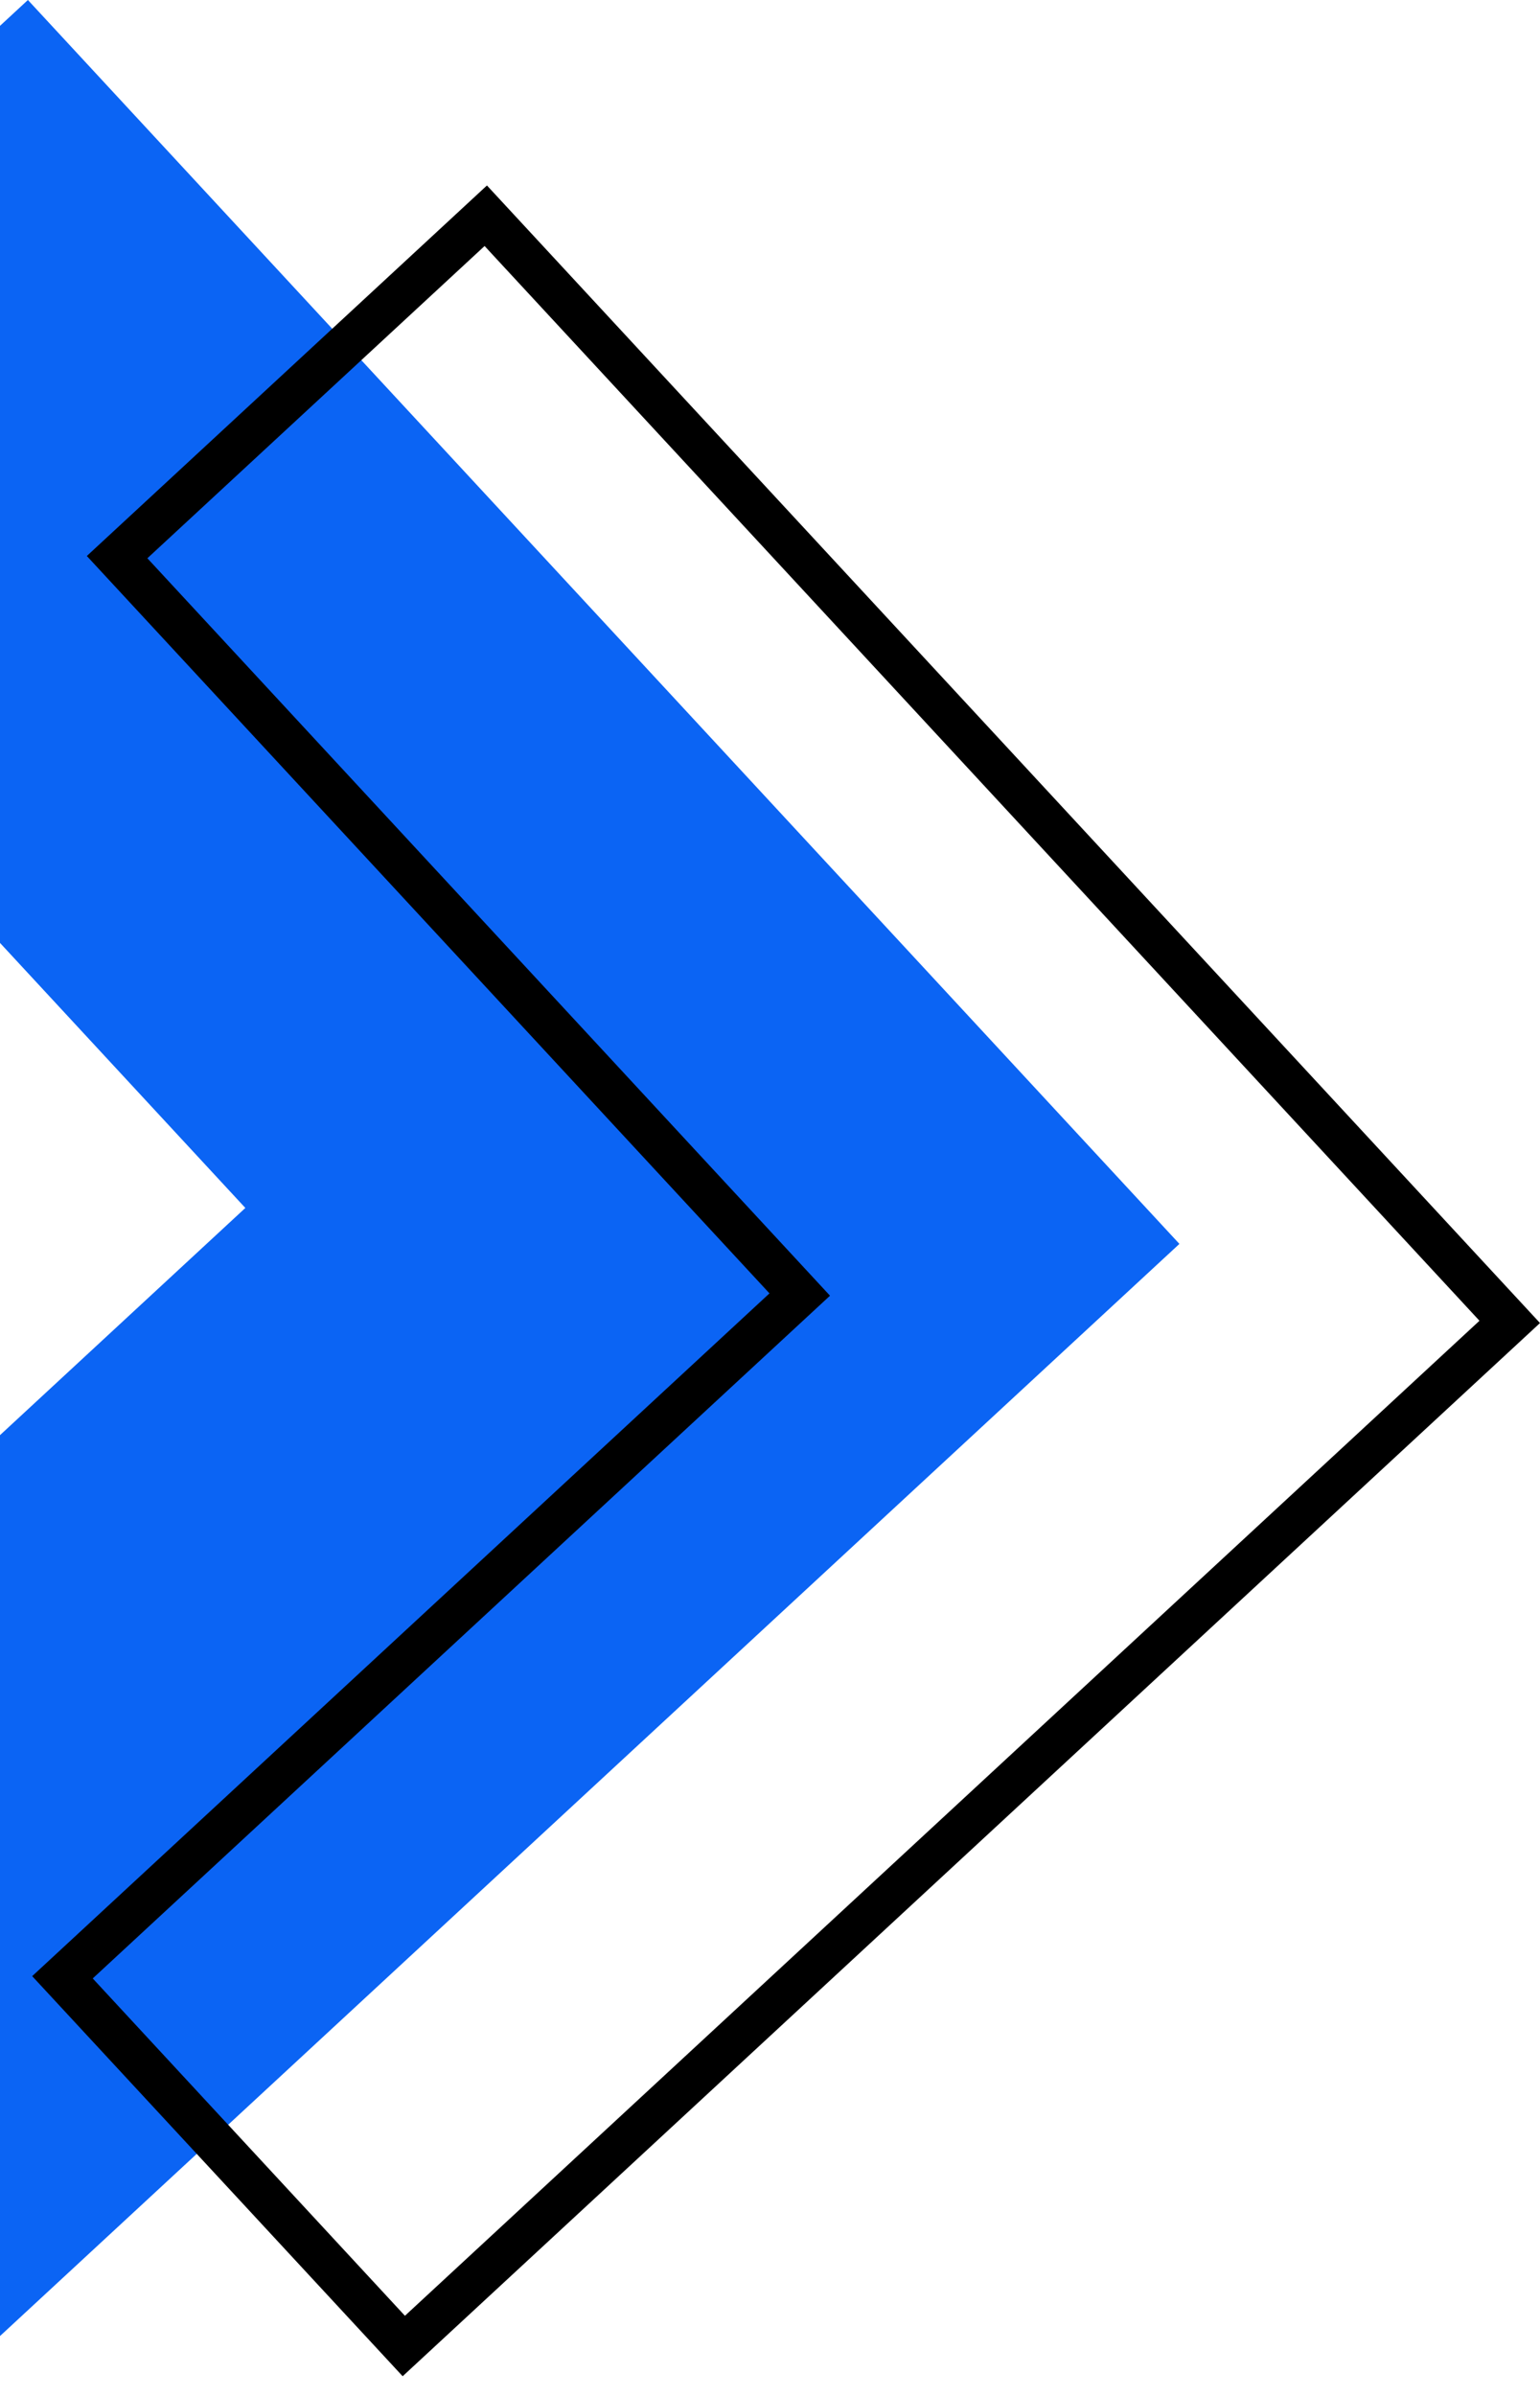 <?xml version="1.0" encoding="UTF-8"?> <svg xmlns="http://www.w3.org/2000/svg" width="108" height="168" viewBox="0 0 108 168" fill="none"><path d="M1.957 0L-32.057 31.492L17.206 84.7L-36 133.963L-4.508 167.975L82.712 87.221L1.957 0Z" fill="#0B64F4"></path><path d="M108 92.77L34.149 13.005L6.089 38.986L53.963 90.69L2.257 138.565L28.238 166.619L108 92.77ZM58.208 90.853L10.335 39.145L33.985 17.25L34.528 17.839L103.755 92.61L28.398 162.38L6.503 138.726L58.208 90.853Z" fill="black"></path></svg> 